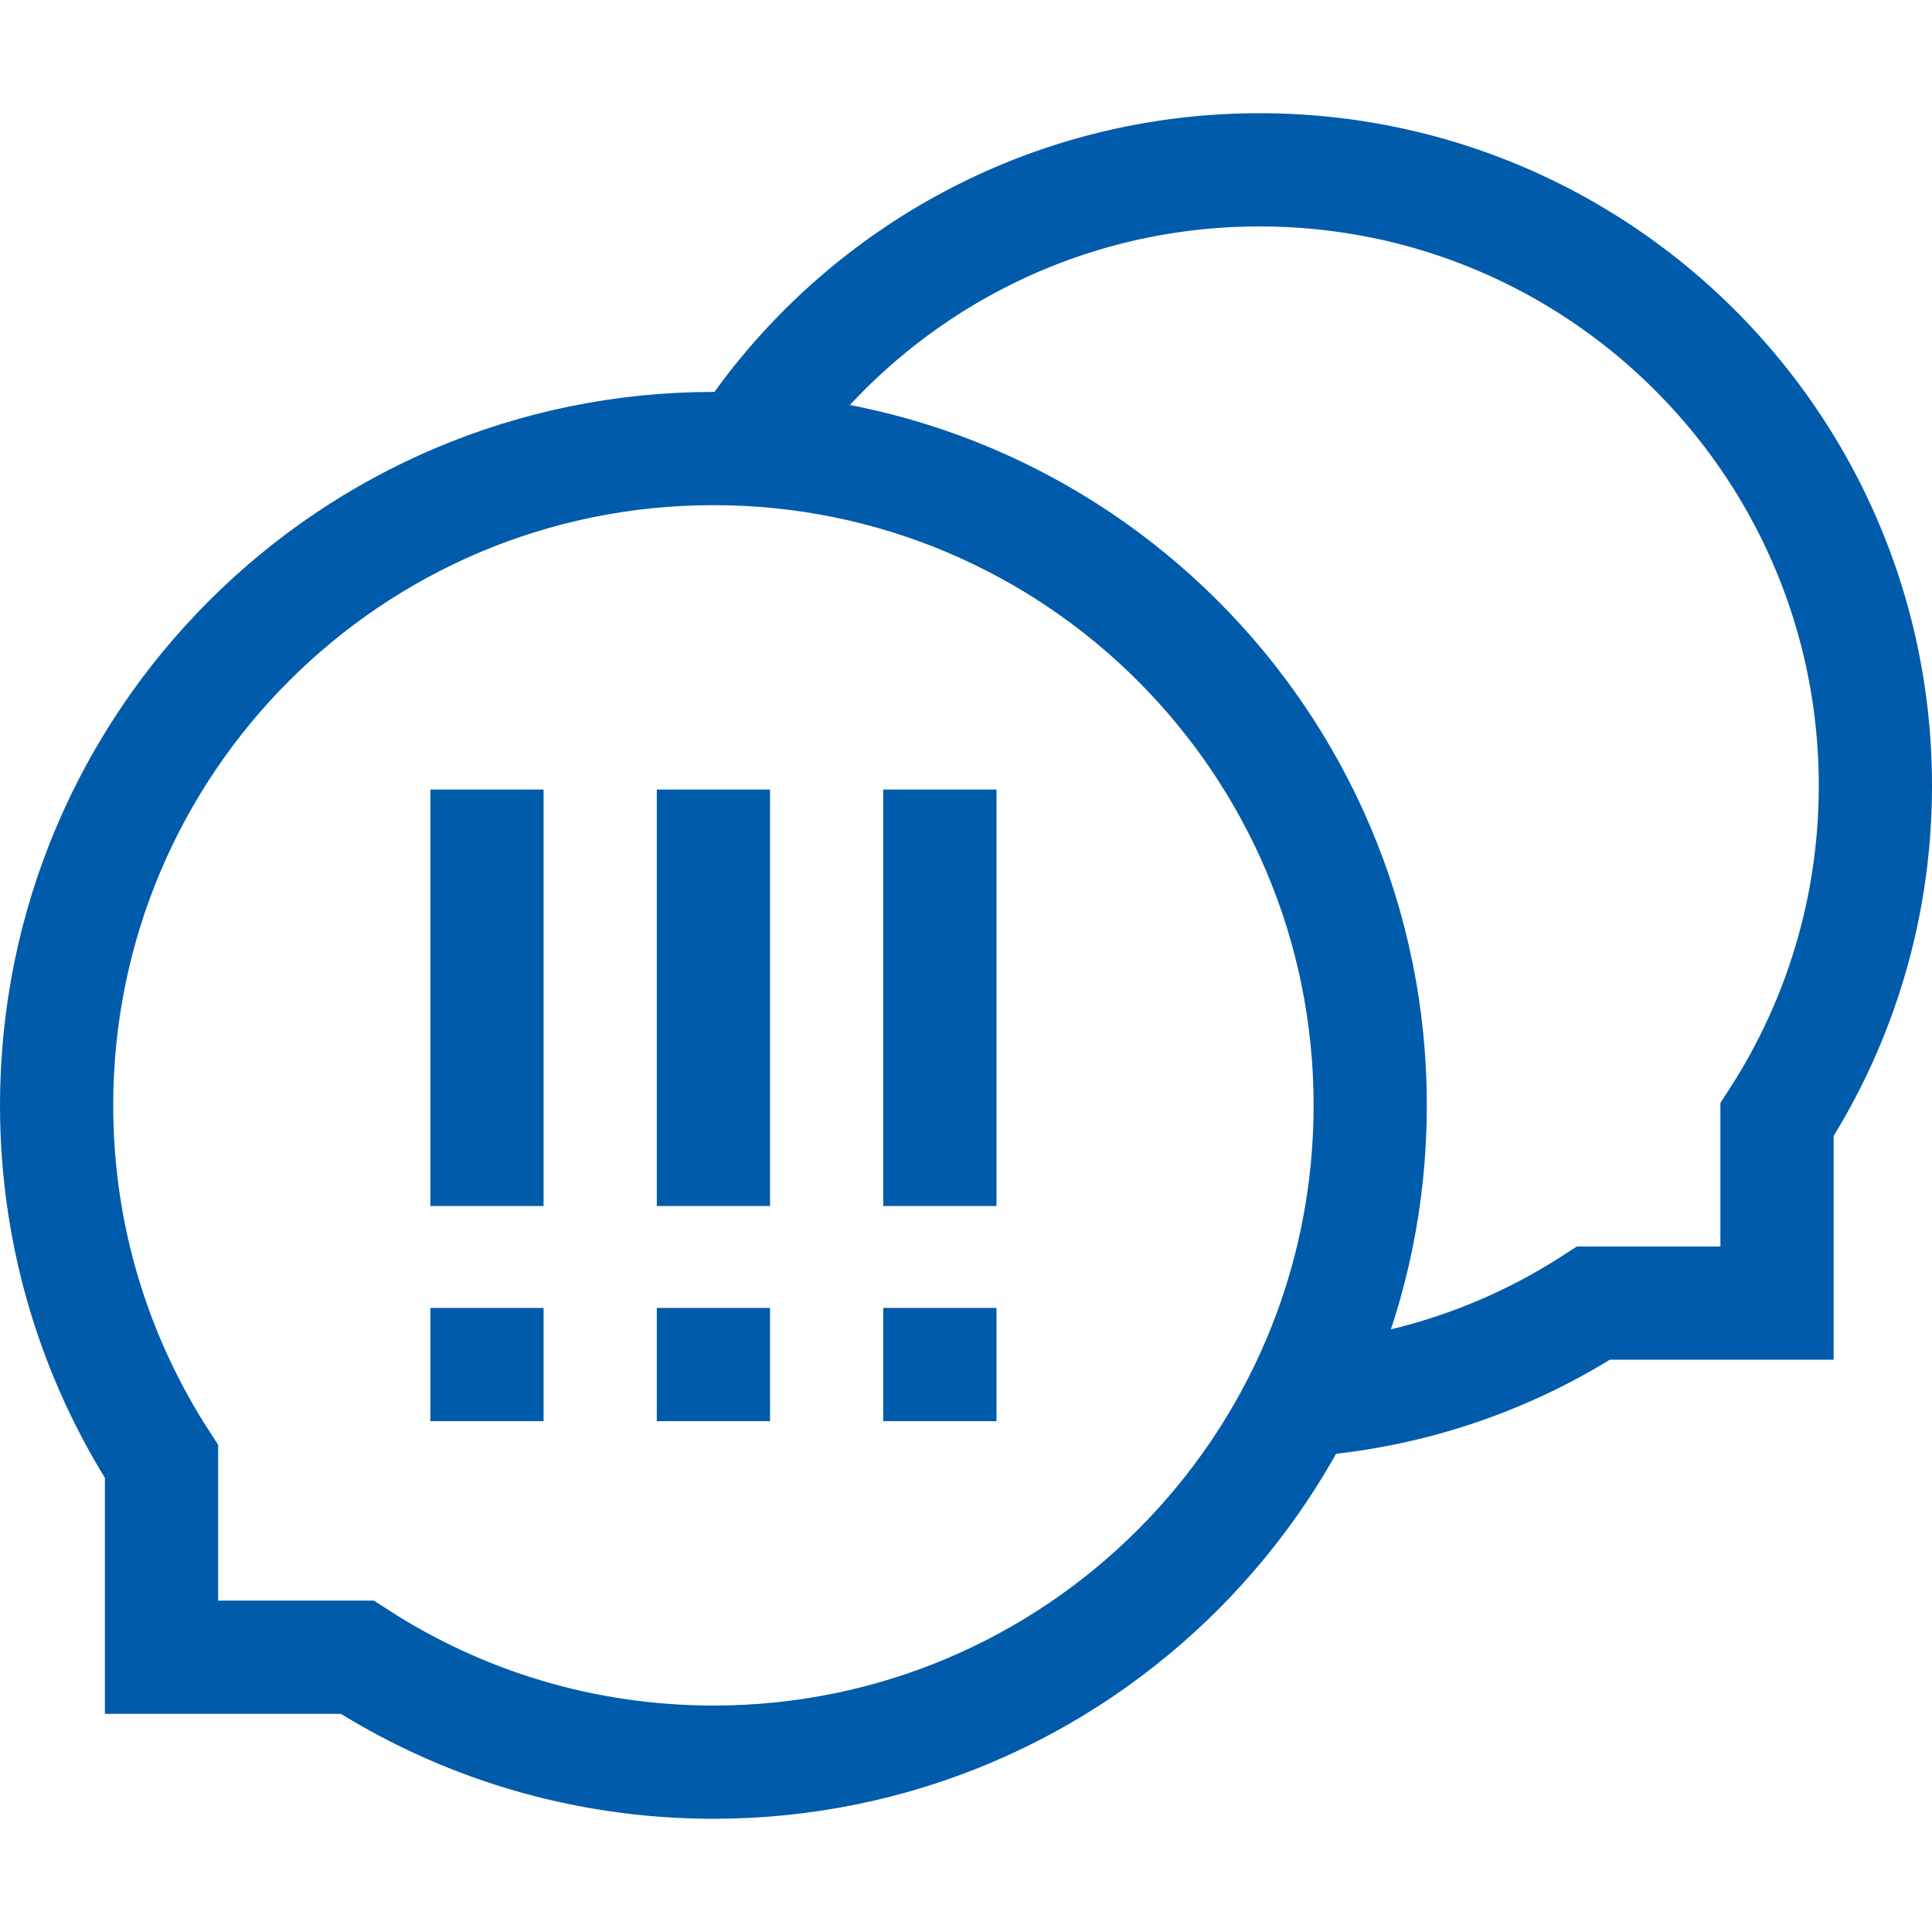 <svg xmlns="http://www.w3.org/2000/svg" version="1.1" xmlns:xlink="http://www.w3.org/1999/xlink" width="512" height="512" x="0" y="0" viewBox="0 0 511.926 511.926" style="enable-background:new 0 0 512 512" xml:space="preserve" class=""><g><path d="M129.033 346.571v30.001M129.033 209.202v110.367M249.04 346.571v30.001M249.04 209.202v110.367M189.036 346.571v30.001M189.036 209.202v110.367M344.603 370.995a162.237 162.237 0 0 0 77.642-25.71h48.615V296.67c16.488-25.493 26.065-55.874 26.065-88.494 0-90.119-73.056-163.174-163.175-163.174-57.223 0-107.565 29.456-136.694 74.031" style="stroke-width:30;stroke-miterlimit:10;" fill="none" stroke="#005bab" stroke-width="30" stroke-miterlimit="10" data-original="#000000" opacity="1" class=""></path><path d="M189.037 118.851C92.919 118.851 15 196.77 15 292.887c0 34.792 10.215 67.195 27.8 94.385v51.851h51.851c27.19 17.586 59.593 27.8 94.385 27.8 96.118 0 174.036-77.919 174.036-174.037s-77.918-174.035-174.035-174.035z" style="stroke-width:30;stroke-miterlimit:10;" fill="none" stroke="#005bab" stroke-width="30" stroke-miterlimit="10" data-original="#000000" opacity="1" class=""></path></g></svg>